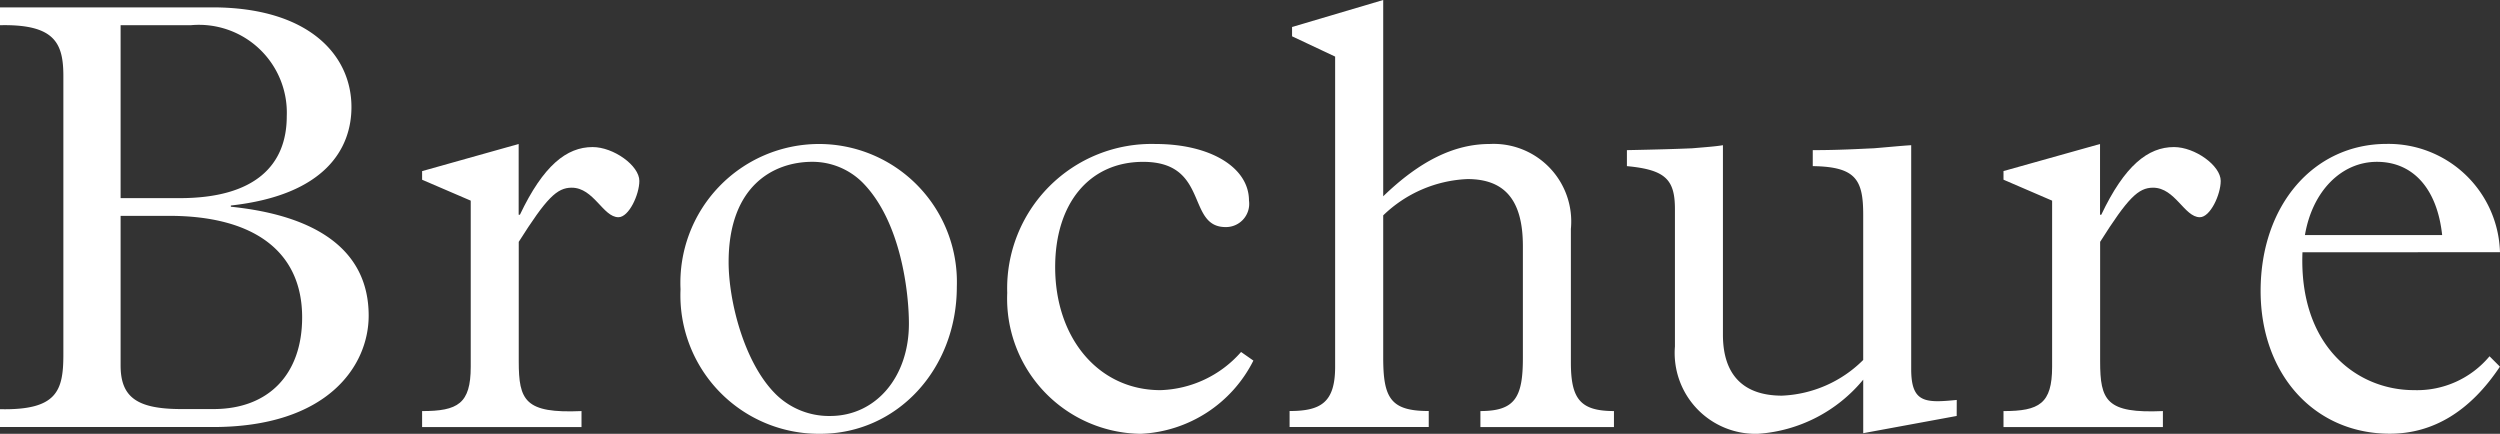 <svg xmlns="http://www.w3.org/2000/svg" xmlns:xlink="http://www.w3.org/1999/xlink" width="120.372" height="20.887" viewBox="0 0 120.372 20.887">
  <rect x="0" y="0" width="120.372" height="20.887" fill="#333333" stroke="none"/>
  <defs>
    <clipPath id="clip-path">
      <rect width="120.372" height="20.887" fill="none"/>
    </clipPath>
    <clipPath id="clip-path-2">
      <rect id="長方形_26" data-name="長方形 26" width="120.372" height="20.887" fill="#fff"/>
    </clipPath>
  </defs>
  <g id="リピートグリッド_1" data-name="リピートグリッド 1" clip-path="url(#clip-path)">
    <g id="グループ_26" data-name="グループ 26" transform="translate(0)">
      <g id="グループ_25" data-name="グループ 25" transform="translate(0 0)" clip-path="url(#clip-path-2)">
        <path id="パス_147" data-name="パス 147" d="M10.222.459c4.622,0,6.7,2.282,6.7,4.8,0,1.984-1.245,4.236-5.807,4.74v.059c4.059.415,6.636,2.045,6.636,5.244,0,2.4-1.956,5.363-7.5,5.363H0v-.859c2.755.059,3.051-.89,3.051-2.637V3.777c0-1.571-.385-2.518-3.051-2.459V.459ZM8.652,9.644c3.644,0,5.155-1.6,5.155-3.941A4.231,4.231,0,0,0,9.184,1.318H5.807V9.644ZM5.807,17.7c0,1.54.8,2.1,2.933,2.1h1.541c2.638,0,4.267-1.66,4.267-4.414,0-3.23-2.4-4.889-6.4-4.889H5.807Z" transform="translate(0 -0.104)" fill="#fff"/>
        <path id="パス_148" data-name="パス 148" d="M30.9,8.955v3.407h.06c1.126-2.37,2.251-3.259,3.5-3.259,1.007,0,2.251.89,2.251,1.63,0,.652-.5,1.748-1.007,1.748-.741,0-1.185-1.422-2.251-1.422-.711,0-1.215.5-2.549,2.608v5.748c0,1.9.3,2.518,3.022,2.4v.771H26.251v-.771c1.719,0,2.341-.355,2.341-2.132v-8l-2.341-1.007v-.415Z" transform="translate(-5.927 -2.022)" fill="#fff"/>
        <path id="パス_149" data-name="パス 149" d="M48.99,8.955a6.645,6.645,0,0,1,6.636,6.874c0,3.97-2.874,7.08-6.578,7.08a6.668,6.668,0,0,1-6.725-6.962A6.682,6.682,0,0,1,48.99,8.955m-2.1,12.029a3.653,3.653,0,0,0,2.636,1.067c2.193,0,3.793-1.867,3.793-4.444,0-1.422-.355-4.919-2.251-6.815a3.421,3.421,0,0,0-2.4-.979c-1.867,0-4.03,1.156-4.03,4.83,0,1.867.741,4.829,2.252,6.34" transform="translate(-9.556 -2.022)" fill="#fff"/>
        <path id="パス_150" data-name="パス 150" d="M74.493,19.384a6.4,6.4,0,0,1-5.423,3.526,6.51,6.51,0,0,1-6.429-6.785,6.953,6.953,0,0,1,7.14-7.17c2.637,0,4.5,1.126,4.5,2.726a1.118,1.118,0,0,1-1.126,1.274c-1.9,0-.77-3.14-3.97-3.14-2.577,0-4.236,1.985-4.236,5.067,0,3.436,2.1,5.925,5.066,5.925A5.374,5.374,0,0,0,73.9,18.969Z" transform="translate(-14.144 -2.022)" fill="#fff"/>
        <path id="パス_151" data-name="パス 151" d="M84.711,9.451c1.748-1.689,3.406-2.518,5.125-2.518a3.736,3.736,0,0,1,3.911,4.089v6.43c0,1.748.444,2.34,2.074,2.34v.771h-6.43v-.771c1.659,0,2.045-.651,2.045-2.548V11.851c0-2.163-.83-3.229-2.667-3.229a6.2,6.2,0,0,0-4.058,1.748v6.843c0,1.956.355,2.577,2.192,2.577v.771h-6.7v-.771c1.511,0,2.193-.414,2.193-2.132V2.725l-2.074-.977V1.3L84.711,0Z" transform="translate(-18.111 0)" fill="#fff"/>
        <path id="パス_152" data-name="パス 152" d="M117.057,22.068l-4.5.829V20.32a7.2,7.2,0,0,1-5.066,2.607,3.893,3.893,0,0,1-4-4.206V12.113c0-1.422-.445-1.9-2.312-2.074v-.77c1.482-.029,2.46-.059,3.141-.089.711-.06,1.126-.089,1.482-.149v9.126c0,1.956,1.007,2.933,2.844,2.933a5.881,5.881,0,0,0,3.91-1.718V12.379c0-1.689-.355-2.311-2.429-2.34v-.77c1.274,0,2.222-.059,2.933-.089.74-.06,1.3-.118,1.807-.149V19.816c0,1.629.681,1.629,2.193,1.481Z" transform="translate(-22.845 -2.04)" fill="#fff"/>
        <path id="パス_153" data-name="パス 153" d="M129.248,8.955v3.407h.06c1.125-2.37,2.251-3.259,3.5-3.259,1.008,0,2.251.89,2.251,1.63,0,.652-.5,1.748-1.006,1.748-.741,0-1.186-1.422-2.252-1.422-.711,0-1.215.5-2.548,2.608v5.748c0,1.9.3,2.518,3.022,2.4v.771H124.6v-.771c1.719,0,2.341-.355,2.341-2.132v-8L124.6,10.674v-.415Z" transform="translate(-28.134 -2.022)" fill="#fff"/>
        <path id="パス_154" data-name="パス 154" d="M142.606,14.169c-.177,4.534,2.638,6.637,5.363,6.637a4.545,4.545,0,0,0,3.644-1.63l.5.5c-1.422,2.133-3.2,3.229-5.3,3.229-3.644,0-6.222-2.874-6.222-6.873,0-4.118,2.548-7.081,6.074-7.081a5.37,5.37,0,0,1,5.451,5.214Zm6.726-.829c-.238-2.222-1.393-3.526-3.141-3.526-1.718,0-3.111,1.422-3.466,3.526Z" transform="translate(-31.745 -2.022)" fill="#fff"/>
      </g>
    </g>
  </g>
</svg>
